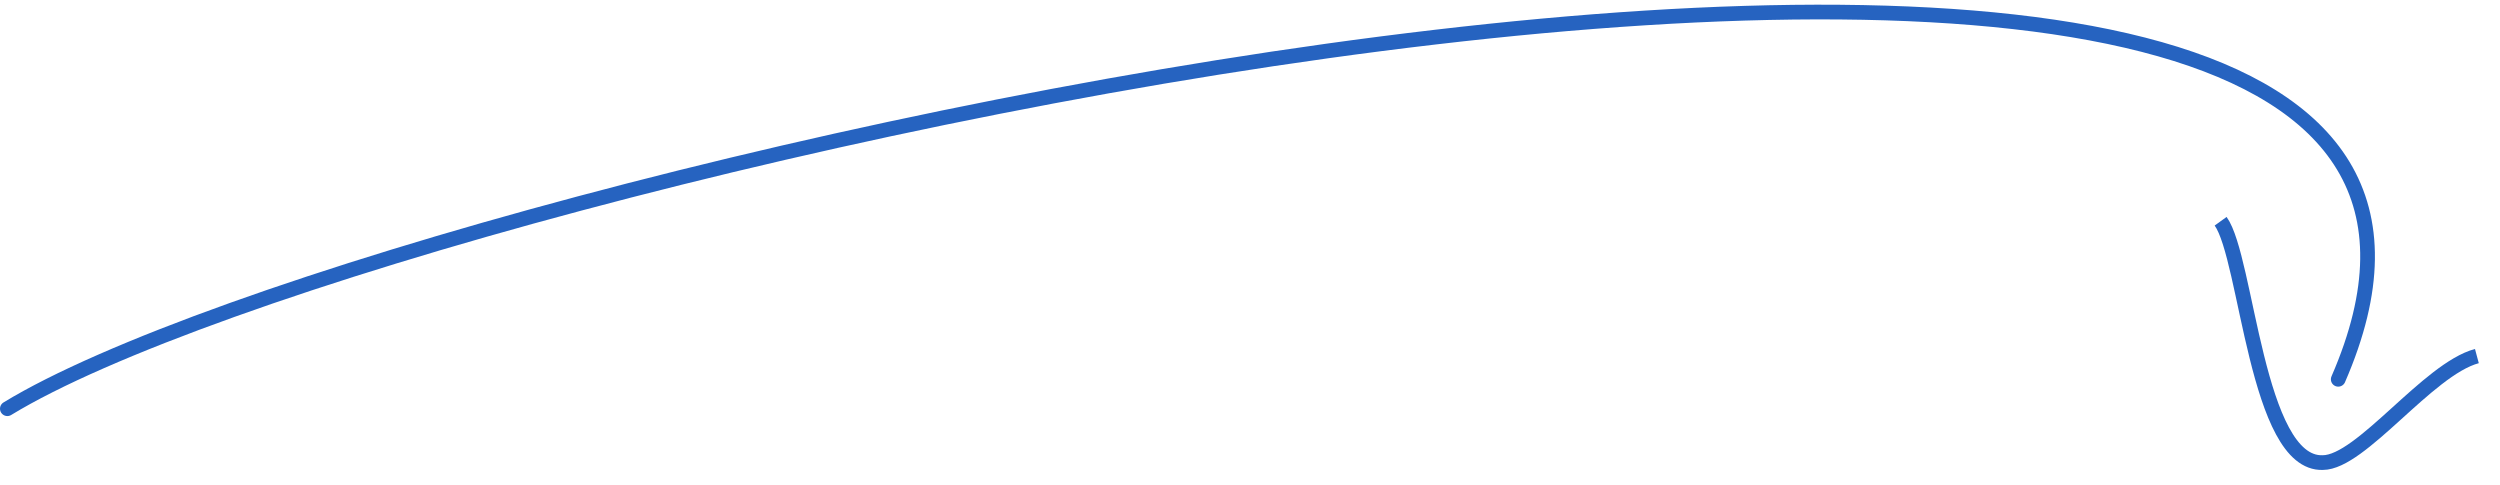 <?xml version="1.0" encoding="UTF-8"?> <svg xmlns="http://www.w3.org/2000/svg" width="170" height="33" viewBox="0 0 170 33" fill="none"> <path d="M168.428 24.213C165.092 25.107 160.555 31.455 157.945 31.456C153.436 31.605 152.809 17.555 151.003 15.044" stroke="#2663C0" stroke-miterlimit="10"></path> <path d="M0.5 27.792C26.985 11.642 180.134 -22.773 159 25.792" stroke="#2663C0" stroke-linecap="round" stroke-linejoin="round"></path> </svg> 